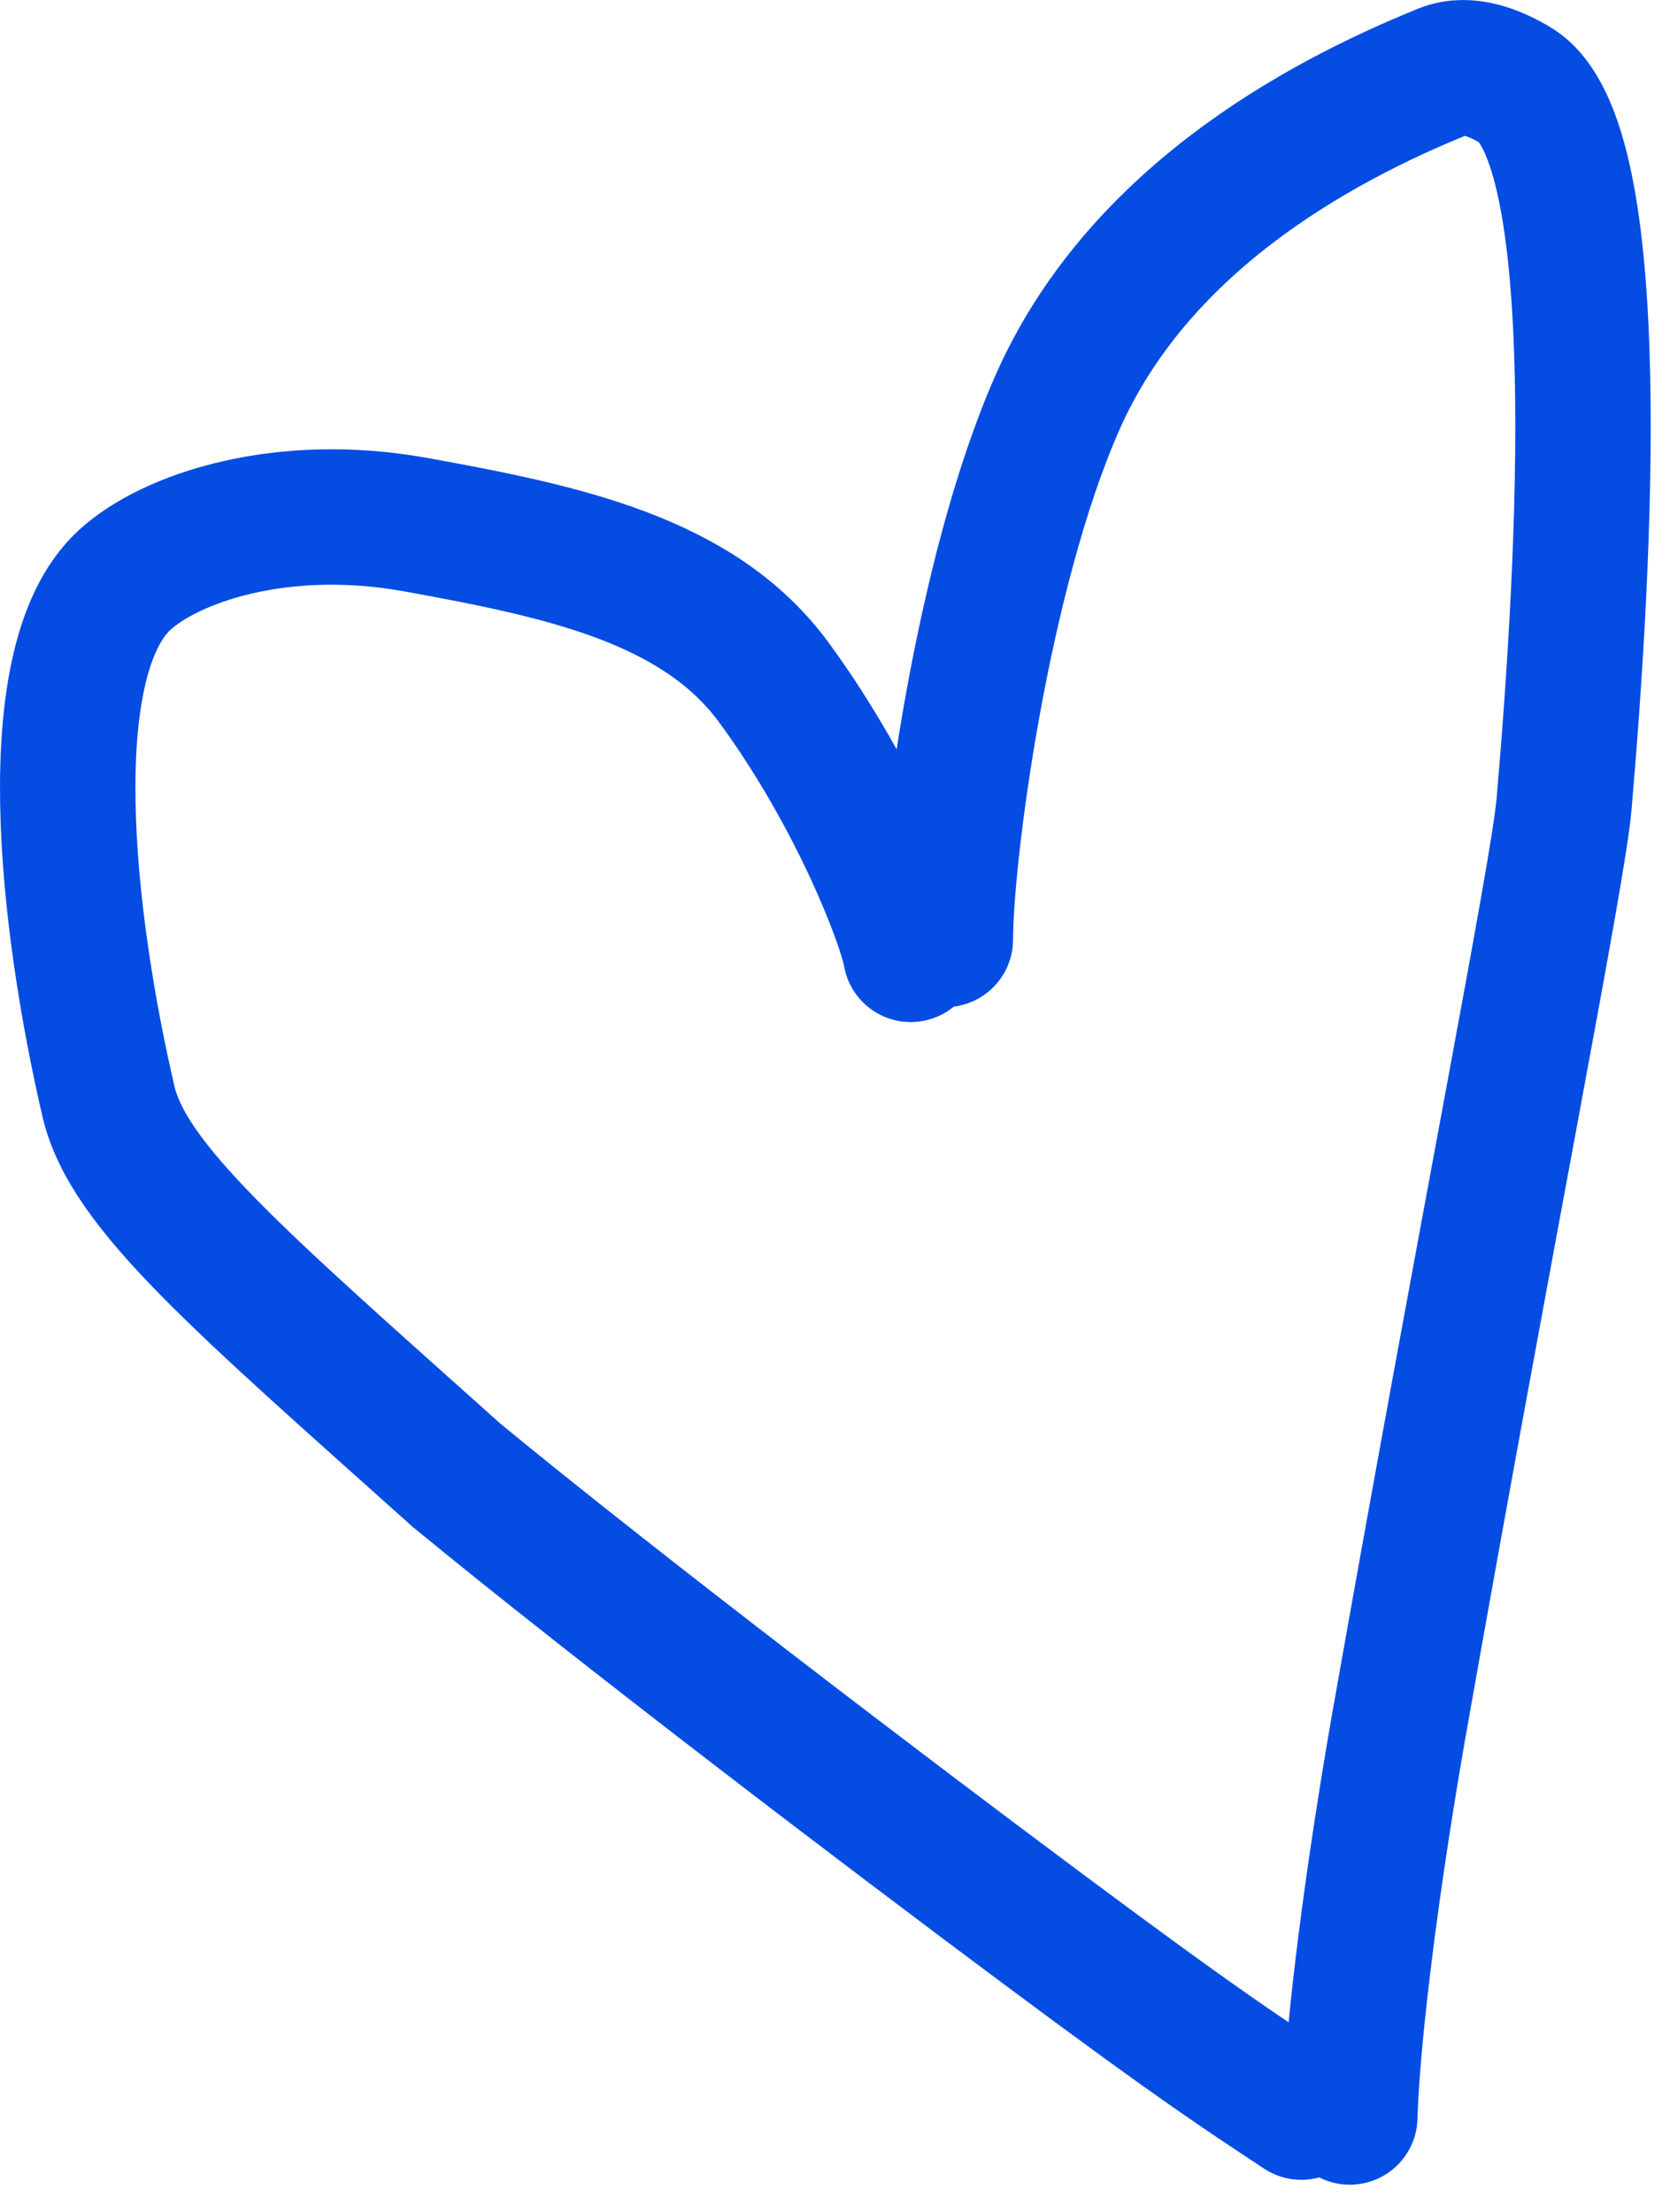 <?xml version="1.0" encoding="UTF-8"?> <svg xmlns="http://www.w3.org/2000/svg" width="37" height="49" viewBox="0 0 37 49" fill="none"><path d="M20.178 21.142C20.073 20.491 19.019 17.676 17.149 15.123C15.475 12.837 12.449 12.212 9.224 11.625C6.232 11.081 3.768 11.922 2.759 12.851C0.814 14.642 1.474 20.403 2.403 24.4C2.84 26.275 5.26 28.334 10.114 32.681C13.718 35.646 19.638 40.149 23.148 42.761C26.657 45.374 27.578 45.959 28.833 46.79" stroke="#054CE3" stroke-width="3" stroke-linecap="round"></path><path d="M20.945 20.811C20.945 18.956 21.742 12.747 23.423 8.93C25.175 4.948 29.085 2.755 31.988 1.58C32.522 1.364 33.144 1.627 33.578 1.889C35.626 3.127 35.124 12.372 34.653 17.812C34.521 19.34 32.932 27.237 30.967 38.366C30.274 42.375 29.944 45.455 29.906 46.898" stroke="#054CE3" stroke-width="3" stroke-linecap="round"></path></svg> 